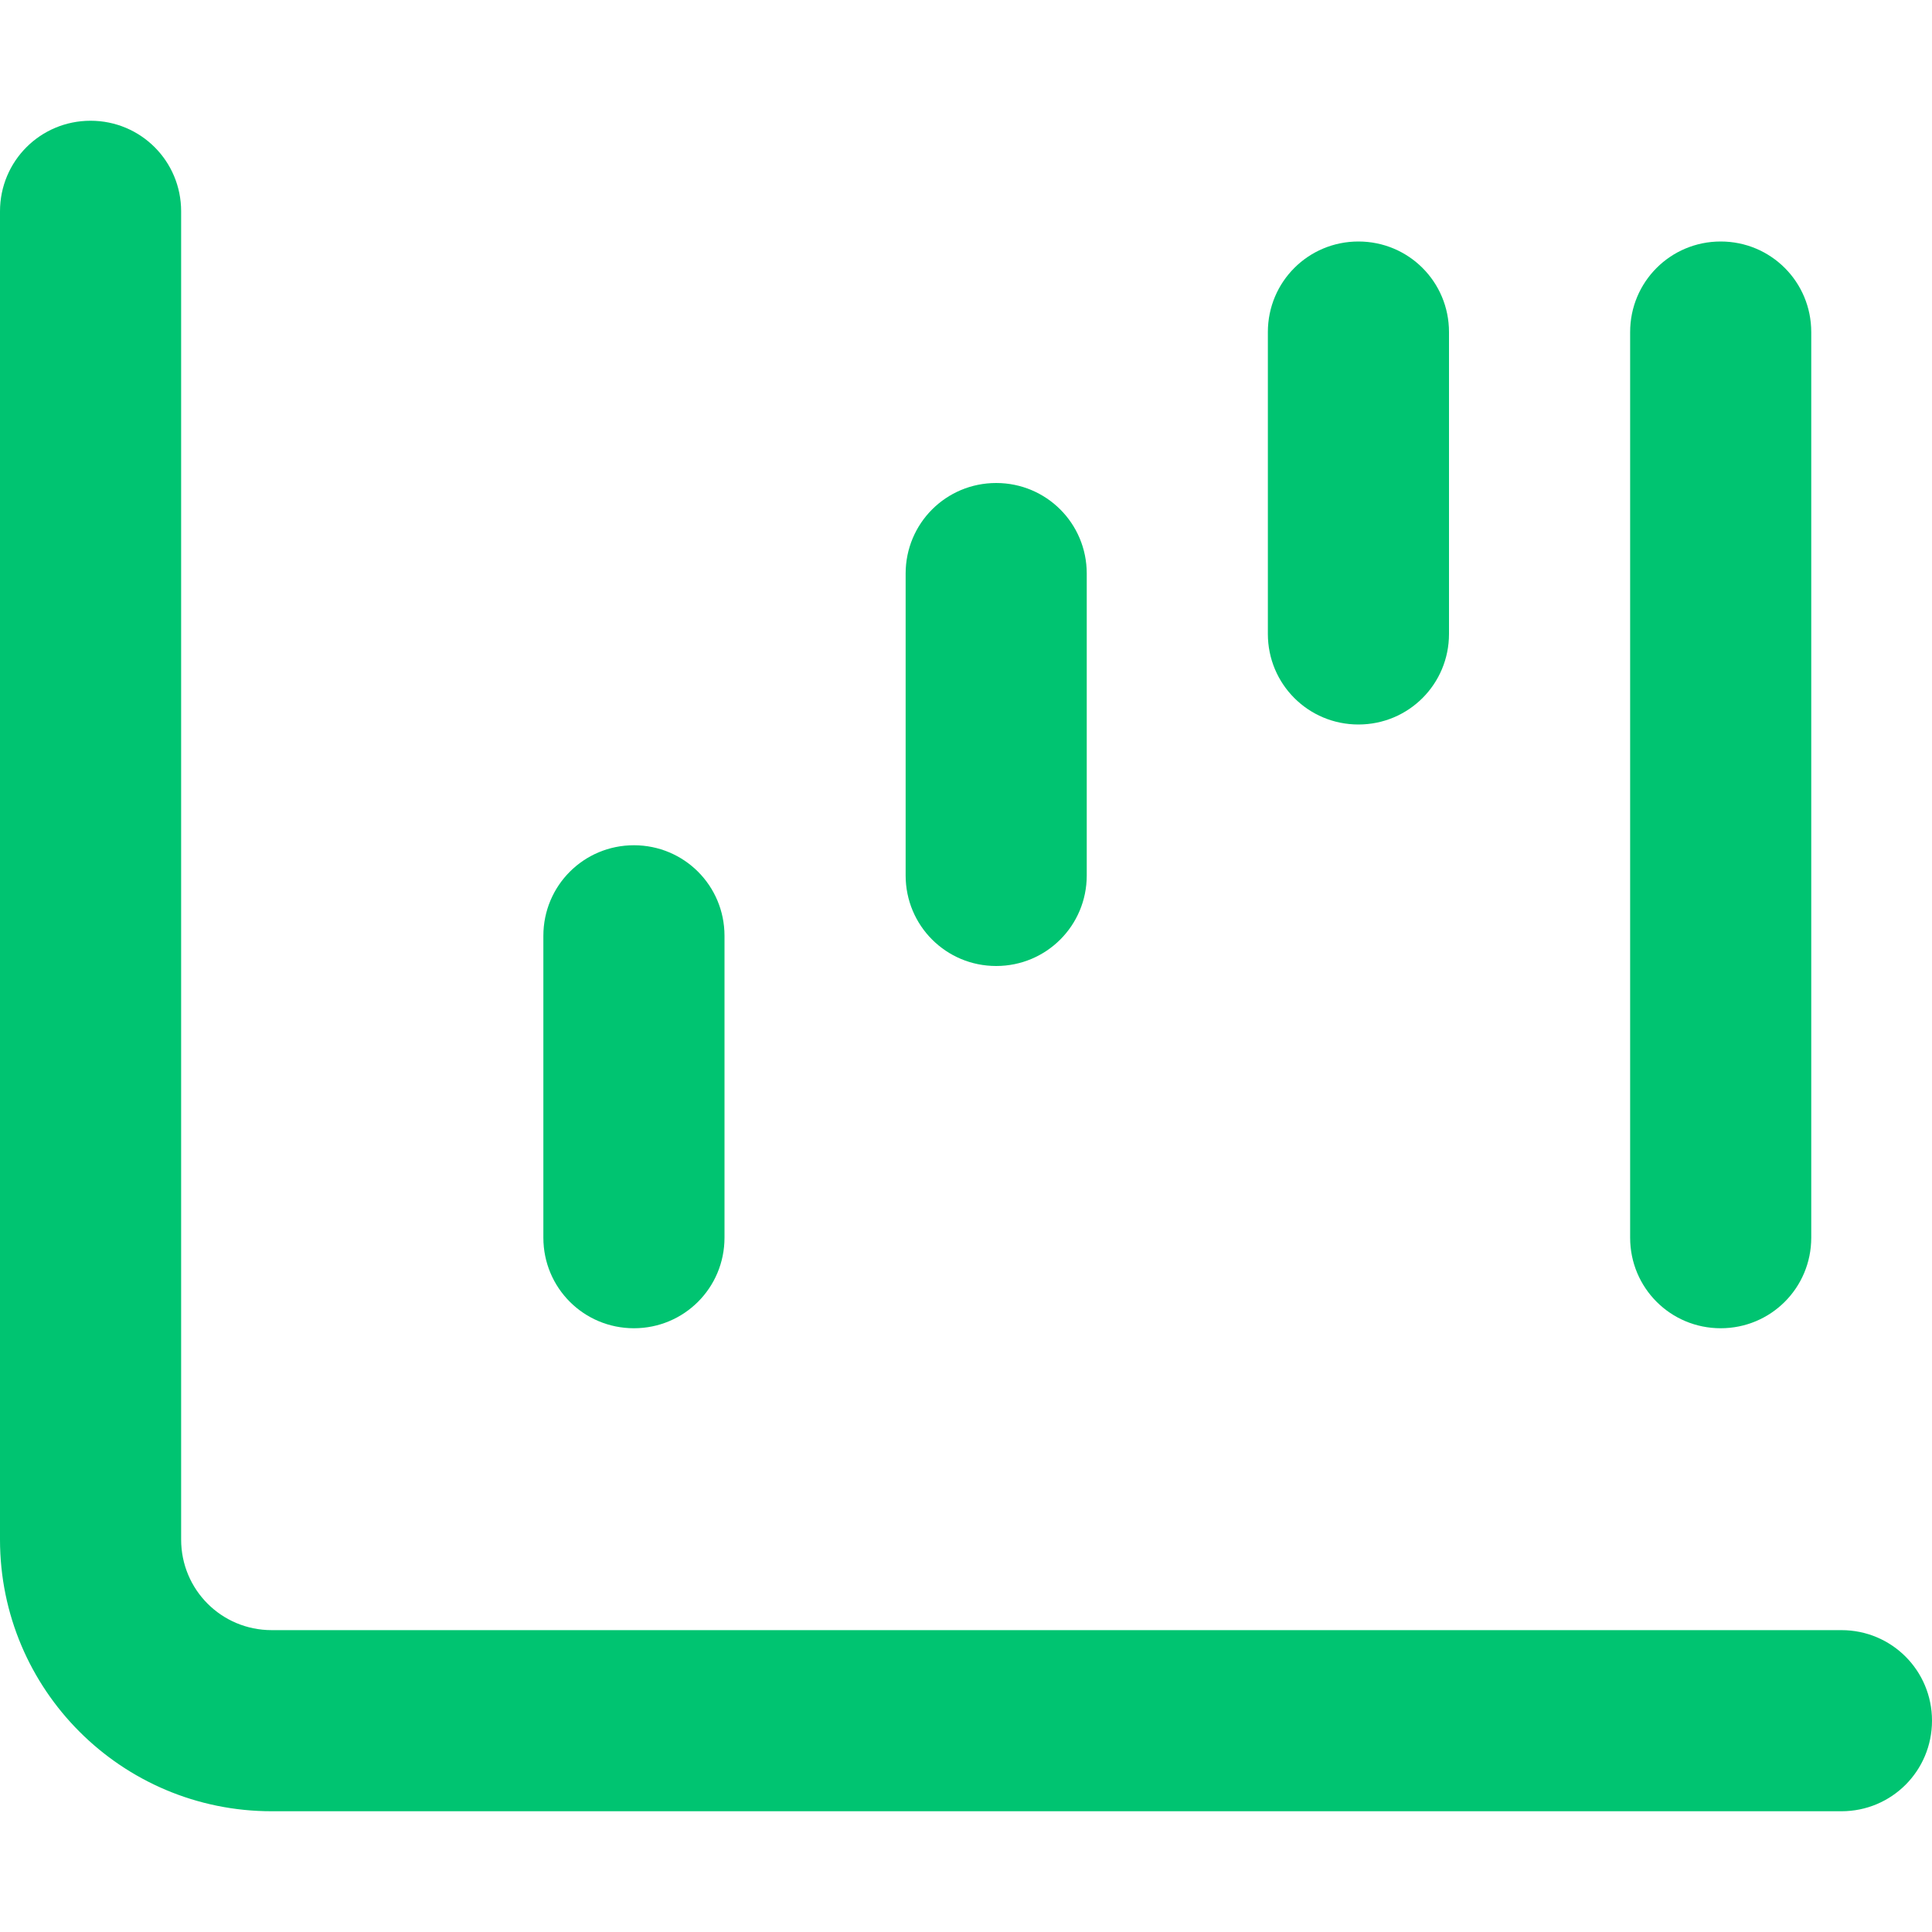 <svg width="74" height="74" viewBox="0 0 74 74" fill="none" xmlns="http://www.w3.org/2000/svg">
<path d="M3.469 4.625C5.391 4.625 6.938 6.171 6.938 8.094V58.969C6.938 60.891 8.484 62.438 10.406 62.438H70.531C72.454 62.438 74 63.984 74 65.906C74 67.829 72.454 69.375 70.531 69.375H10.406C4.654 69.375 0 64.721 0 58.969V8.094C0 6.171 1.546 4.625 3.469 4.625ZM24.281 32.375C26.203 32.375 27.75 33.922 27.75 35.844V47.406C27.75 49.328 26.203 50.875 24.281 50.875C22.359 50.875 20.812 49.328 20.812 47.406V35.844C20.812 33.922 22.359 32.375 24.281 32.375ZM41.625 21.969V33.531C41.625 35.453 40.078 37 38.156 37C36.234 37 34.688 35.453 34.688 33.531V21.969C34.688 20.047 36.234 18.5 38.156 18.5C40.078 18.5 41.625 20.047 41.625 21.969ZM52.031 9.25C53.953 9.25 55.5 10.796 55.5 12.719V24.281C55.5 26.203 53.953 27.75 52.031 27.75C50.109 27.75 48.562 26.203 48.562 24.281V12.719C48.562 10.796 50.109 9.25 52.031 9.25ZM69.375 12.719V47.406C69.375 49.328 67.829 50.875 65.906 50.875C63.984 50.875 62.438 49.328 62.438 47.406V12.719C62.438 10.796 63.984 9.25 65.906 9.25C67.829 9.25 69.375 10.796 69.375 12.719Z" fill="#00C471"/>
</svg>
